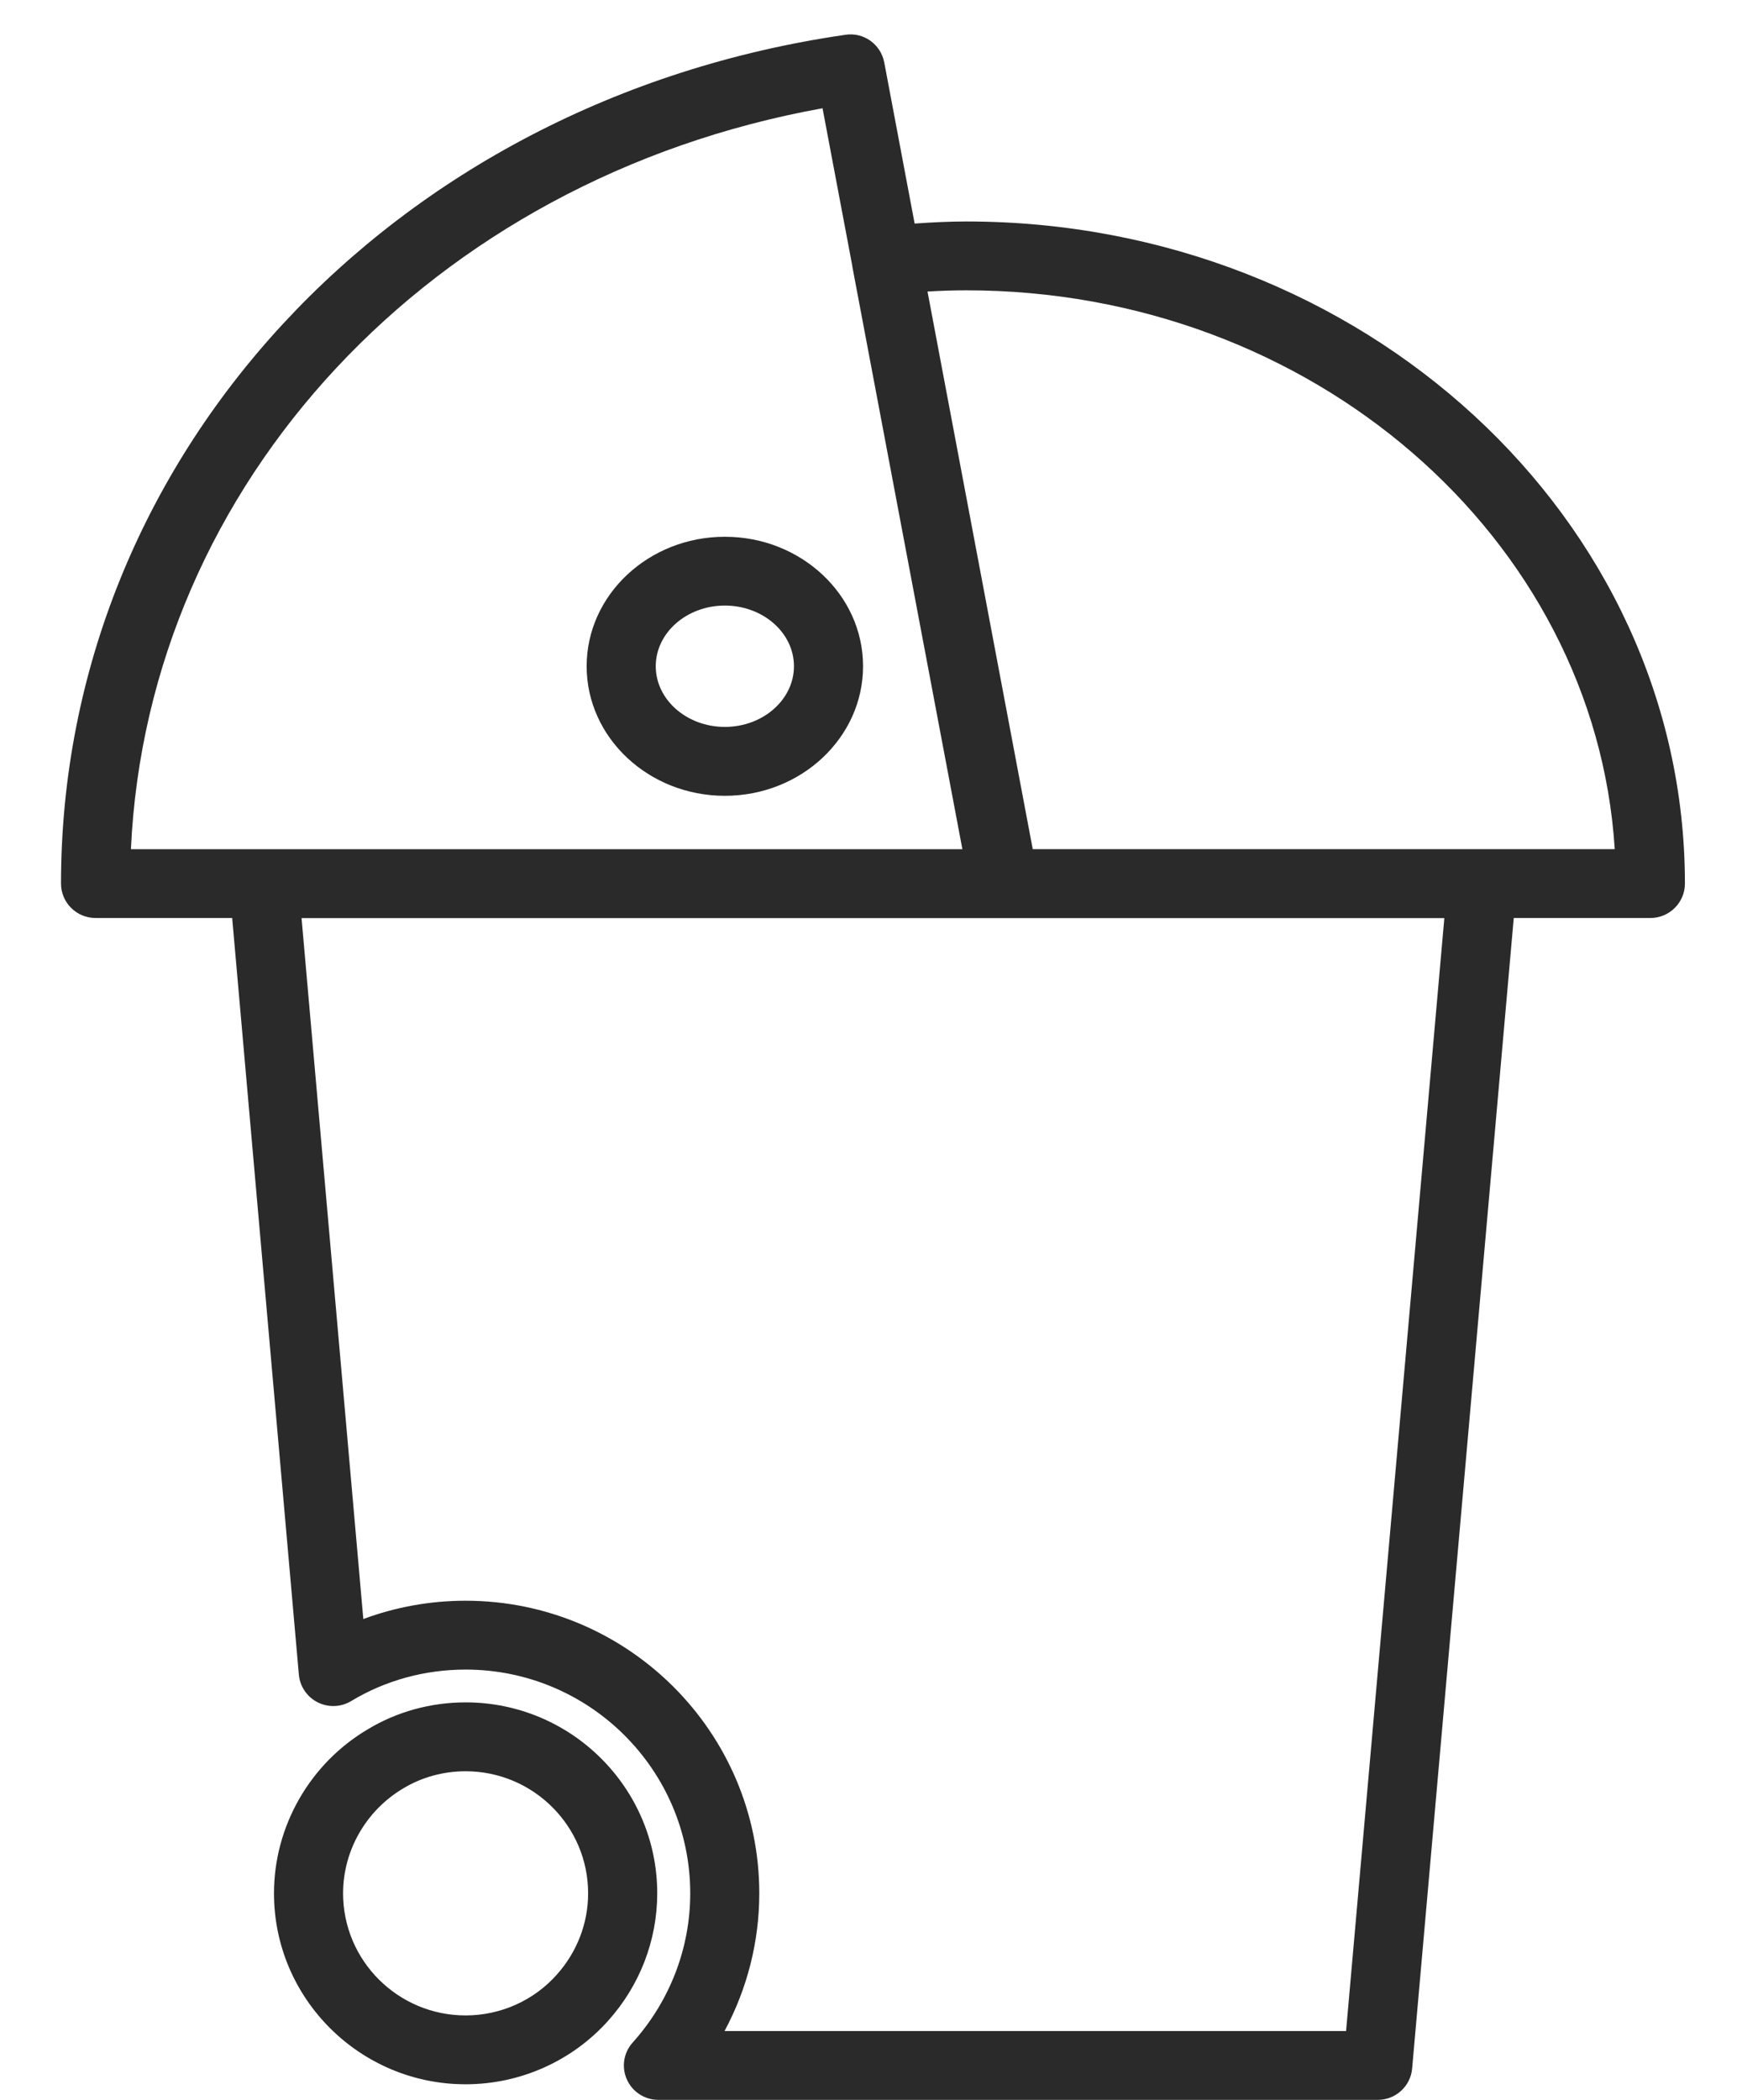 <svg width="39" height="47" viewBox="0 0 39 47" fill="none" xmlns="http://www.w3.org/2000/svg">
<g clip-path="url(#clip0_599_4867)">
<path d="M21.632 4.957C21.257 4.957 20.87 4.976 20.477 5.004L19.797 1.399C19.72 0.993 19.337 0.714 18.925 0.779C8.751 2.252 1.366 10.242 1.366 19.776C1.366 20.202 1.713 20.547 2.14 20.547H5.198L6.691 37.482C6.714 37.747 6.874 37.981 7.112 38.102C7.351 38.222 7.635 38.212 7.863 38.073C8.626 37.612 9.511 37.369 10.425 37.369C13.197 37.369 15.453 39.616 15.453 42.377C15.453 43.605 14.996 44.791 14.165 45.716C13.961 45.942 13.91 46.267 14.035 46.544C14.159 46.822 14.436 47 14.74 47H30.845C31.246 47 31.581 46.695 31.615 46.297L33.89 20.547H36.948C37.375 20.547 37.722 20.202 37.722 19.776C37.722 11.605 30.504 4.957 21.632 4.957ZM18.415 2.423L19.083 5.96C19.083 5.964 19.082 5.968 19.083 5.971L21.546 19.007H2.931C3.308 10.813 9.661 4.001 18.415 2.423ZM30.136 45.459H16.221C16.728 44.515 16.999 43.459 16.999 42.377C16.999 38.766 14.05 35.828 10.424 35.828C9.634 35.828 8.859 35.968 8.134 36.238L6.751 20.549H32.336L30.136 45.459ZM23.121 19.006L20.765 6.525C21.059 6.508 21.349 6.498 21.632 6.498C29.368 6.498 35.711 12.041 36.151 19.006H23.121Z" fill="#2A2A2A"/>
<path d="M16.228 12.014C14.522 12.014 13.134 13.314 13.134 14.912C13.134 16.511 14.522 17.812 16.228 17.812C17.934 17.812 19.322 16.511 19.322 14.912C19.322 13.313 17.934 12.014 16.228 12.014ZM16.228 16.27C15.375 16.27 14.681 15.66 14.681 14.912C14.681 14.163 15.375 13.554 16.228 13.554C17.081 13.554 17.775 14.163 17.775 14.912C17.775 15.66 17.081 16.27 16.228 16.27Z" fill="#2A2A2A"/>
<path d="M10.424 38.103C9.644 38.103 8.884 38.313 8.234 38.706C6.939 39.47 6.134 40.876 6.134 42.377C6.134 44.734 8.059 46.651 10.424 46.651C11.646 46.651 12.809 46.131 13.617 45.227C14.324 44.439 14.714 43.427 14.714 42.377C14.714 40.02 12.79 38.103 10.424 38.103ZM12.462 44.201C11.947 44.779 11.204 45.11 10.424 45.11C8.911 45.11 7.681 43.885 7.681 42.377C7.681 41.419 8.196 40.52 9.03 40.027C9.445 39.777 9.927 39.645 10.424 39.645C11.937 39.645 13.167 40.87 13.167 42.377C13.167 43.047 12.918 43.694 12.462 44.201Z" fill="#2A2A2A"/>
</g>
<defs>
<clipPath id="clip0_599_4867">
<rect width="37.129" height="47" fill="white" transform="translate(0.979)"/>
</clipPath>
</defs>
</svg>
